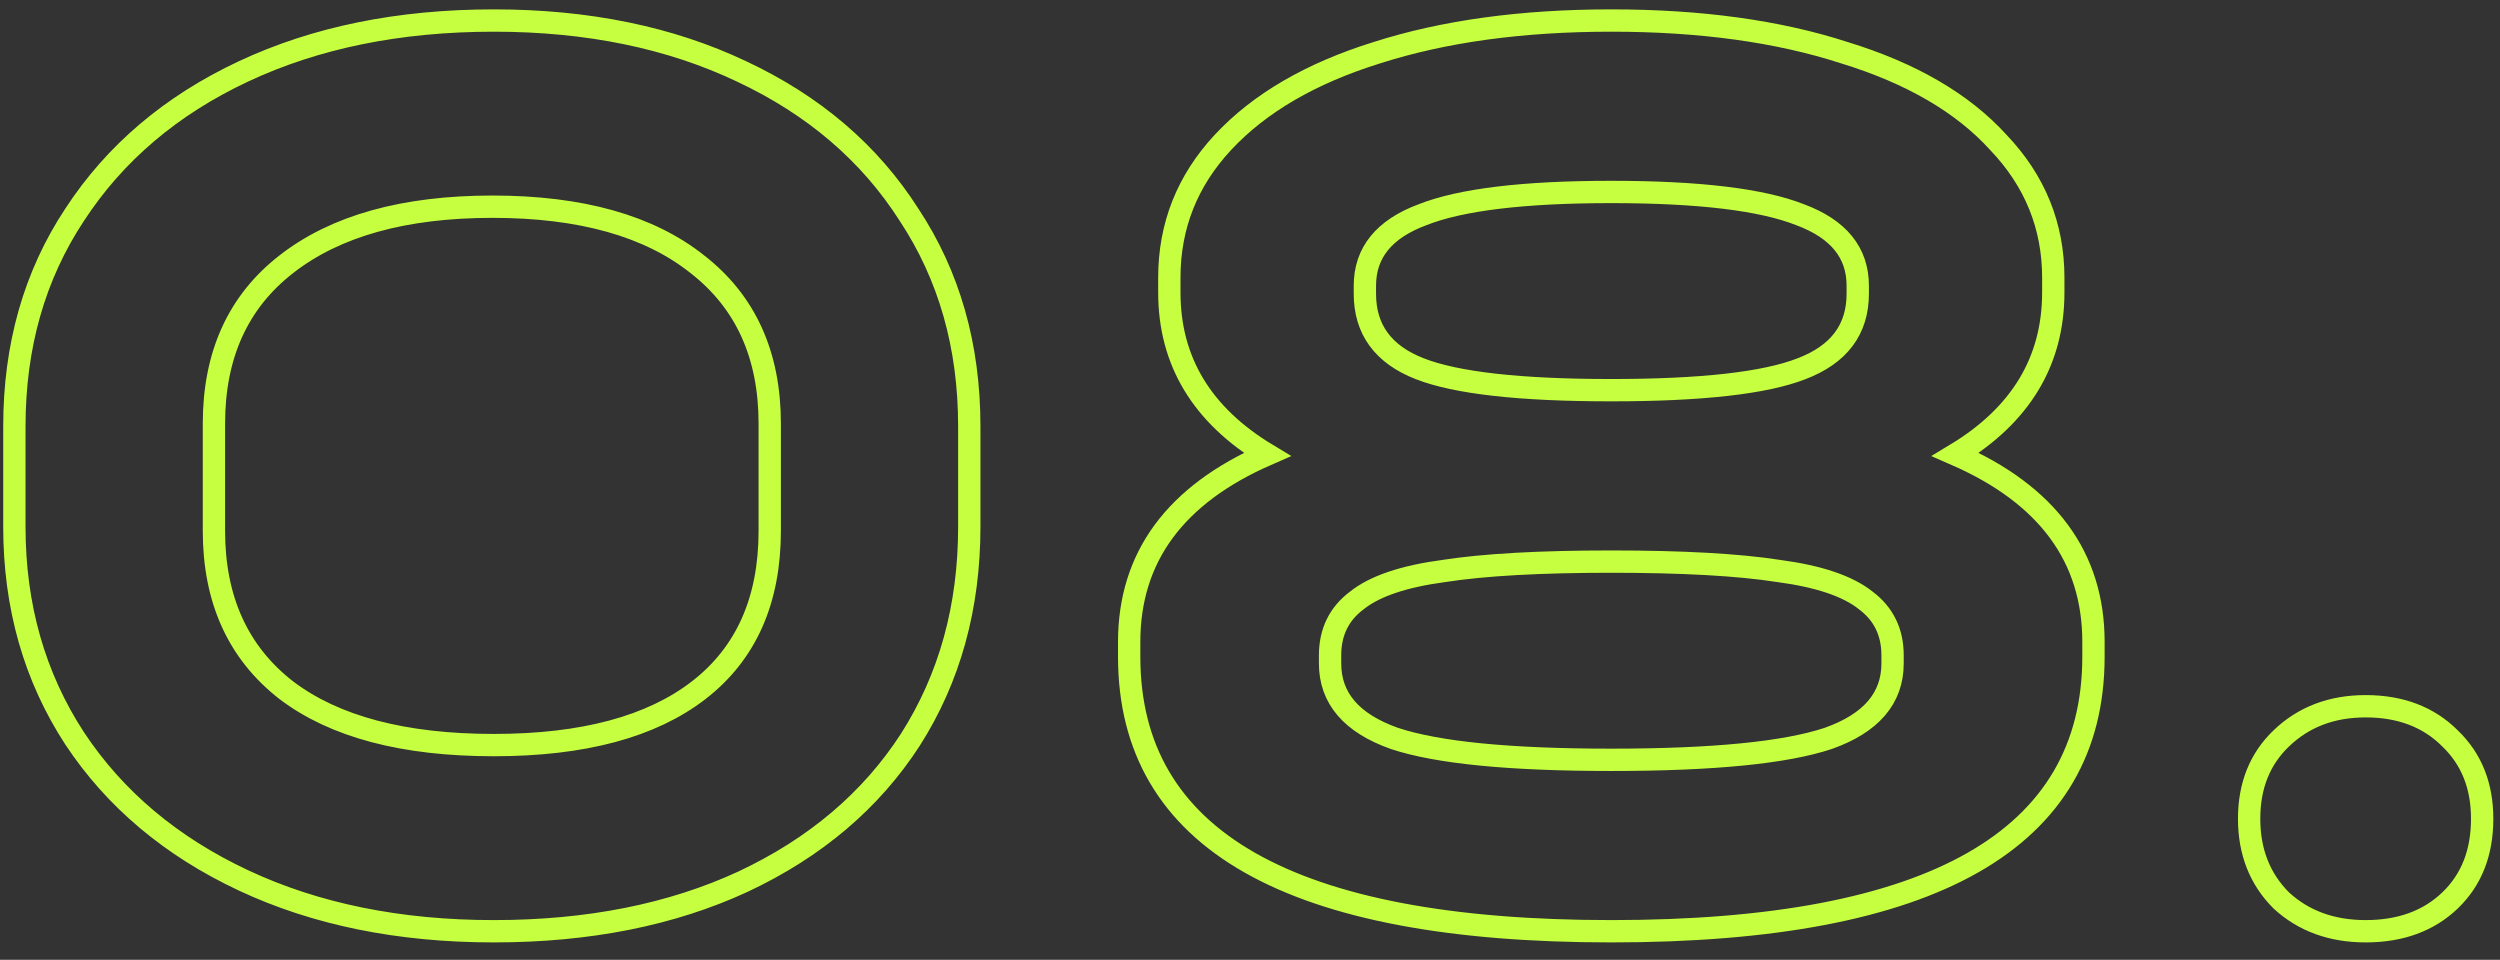 <?xml version="1.0" encoding="UTF-8"?> <svg xmlns="http://www.w3.org/2000/svg" width="112" height="43" viewBox="0 0 112 43" fill="none"><rect x="0" y="0" width="112" height="43" fill="#333333" stroke="none"/> <path d="M22.124 41.72C17.884 41.72 14.144 40.96 10.904 39.44C7.664 37.92 5.144 35.8 3.344 33.08C1.544 30.32 0.644 27.16 0.644 23.6V19.1C0.644 15.5 1.544 12.34 3.344 9.62C5.144 6.86 7.664 4.72 10.904 3.2C14.144 1.68 17.884 0.92 22.124 0.92C26.324 0.92 30.024 1.68 33.224 3.2C36.464 4.72 38.964 6.86 40.724 9.62C42.524 12.34 43.424 15.5 43.424 19.1V23.6C43.424 27.2 42.544 30.38 40.784 33.14C39.024 35.86 36.524 37.98 33.284 39.5C30.084 40.98 26.364 41.72 22.124 41.72ZM22.124 33.38C26.124 33.38 29.184 32.56 31.304 30.92C33.424 29.28 34.484 26.9 34.484 23.78V18.98C34.484 15.9 33.404 13.52 31.244 11.84C29.084 10.12 26.024 9.26 22.064 9.26C18.104 9.26 15.024 10.12 12.824 11.84C10.664 13.52 9.584 15.9 9.584 18.98V23.78C9.584 26.86 10.664 29.24 12.824 30.92C14.984 32.56 18.084 33.38 22.124 33.38ZM87.606 20.36C91.727 22.16 93.787 24.96 93.787 28.76V29.42C93.787 37.62 86.587 41.72 72.186 41.72C57.786 41.72 50.587 37.62 50.587 29.42V28.76C50.587 24.96 52.647 22.16 56.767 20.36C53.846 18.6 52.386 16.18 52.386 13.1V12.44C52.386 10.12 53.187 8.1 54.786 6.38C56.426 4.62 58.727 3.28 61.687 2.36C64.686 1.4 68.186 0.92 72.186 0.92C76.186 0.92 79.666 1.4 82.626 2.36C85.626 3.28 87.927 4.62 89.526 6.38C91.166 8.1 91.987 10.12 91.987 12.44V13.1C91.987 16.18 90.526 18.6 87.606 20.36ZM61.147 13.16C61.147 14.76 61.967 15.88 63.606 16.52C65.246 17.16 68.106 17.48 72.186 17.48C76.227 17.48 79.067 17.16 80.707 16.52C82.386 15.88 83.227 14.76 83.227 13.16V12.8C83.227 11.32 82.367 10.26 80.647 9.62C78.927 8.94 76.106 8.6 72.186 8.6C68.266 8.6 65.447 8.94 63.727 9.62C62.007 10.26 61.147 11.32 61.147 12.8V13.16ZM84.787 29.36C84.787 28.32 84.386 27.5 83.587 26.9C82.787 26.26 81.487 25.82 79.686 25.58C77.886 25.3 75.386 25.16 72.186 25.16C68.987 25.16 66.487 25.3 64.686 25.58C62.886 25.82 61.587 26.26 60.786 26.9C59.986 27.5 59.587 28.32 59.587 29.36V29.72C59.587 31.28 60.547 32.4 62.467 33.08C64.386 33.72 67.626 34.04 72.186 34.04C76.746 34.04 79.987 33.72 81.906 33.08C83.826 32.4 84.787 31.28 84.787 29.72V29.36ZM105.981 41.72C104.461 41.72 103.201 41.26 102.201 40.34C101.241 39.38 100.761 38.16 100.761 36.68C100.761 35.2 101.241 34 102.201 33.08C103.201 32.12 104.461 31.64 105.981 31.64C107.541 31.64 108.801 32.12 109.761 33.08C110.721 34 111.201 35.2 111.201 36.68C111.201 38.2 110.721 39.42 109.761 40.34C108.801 41.26 107.541 41.72 105.981 41.72Z" stroke="#C6FF3F"></path> </svg> 